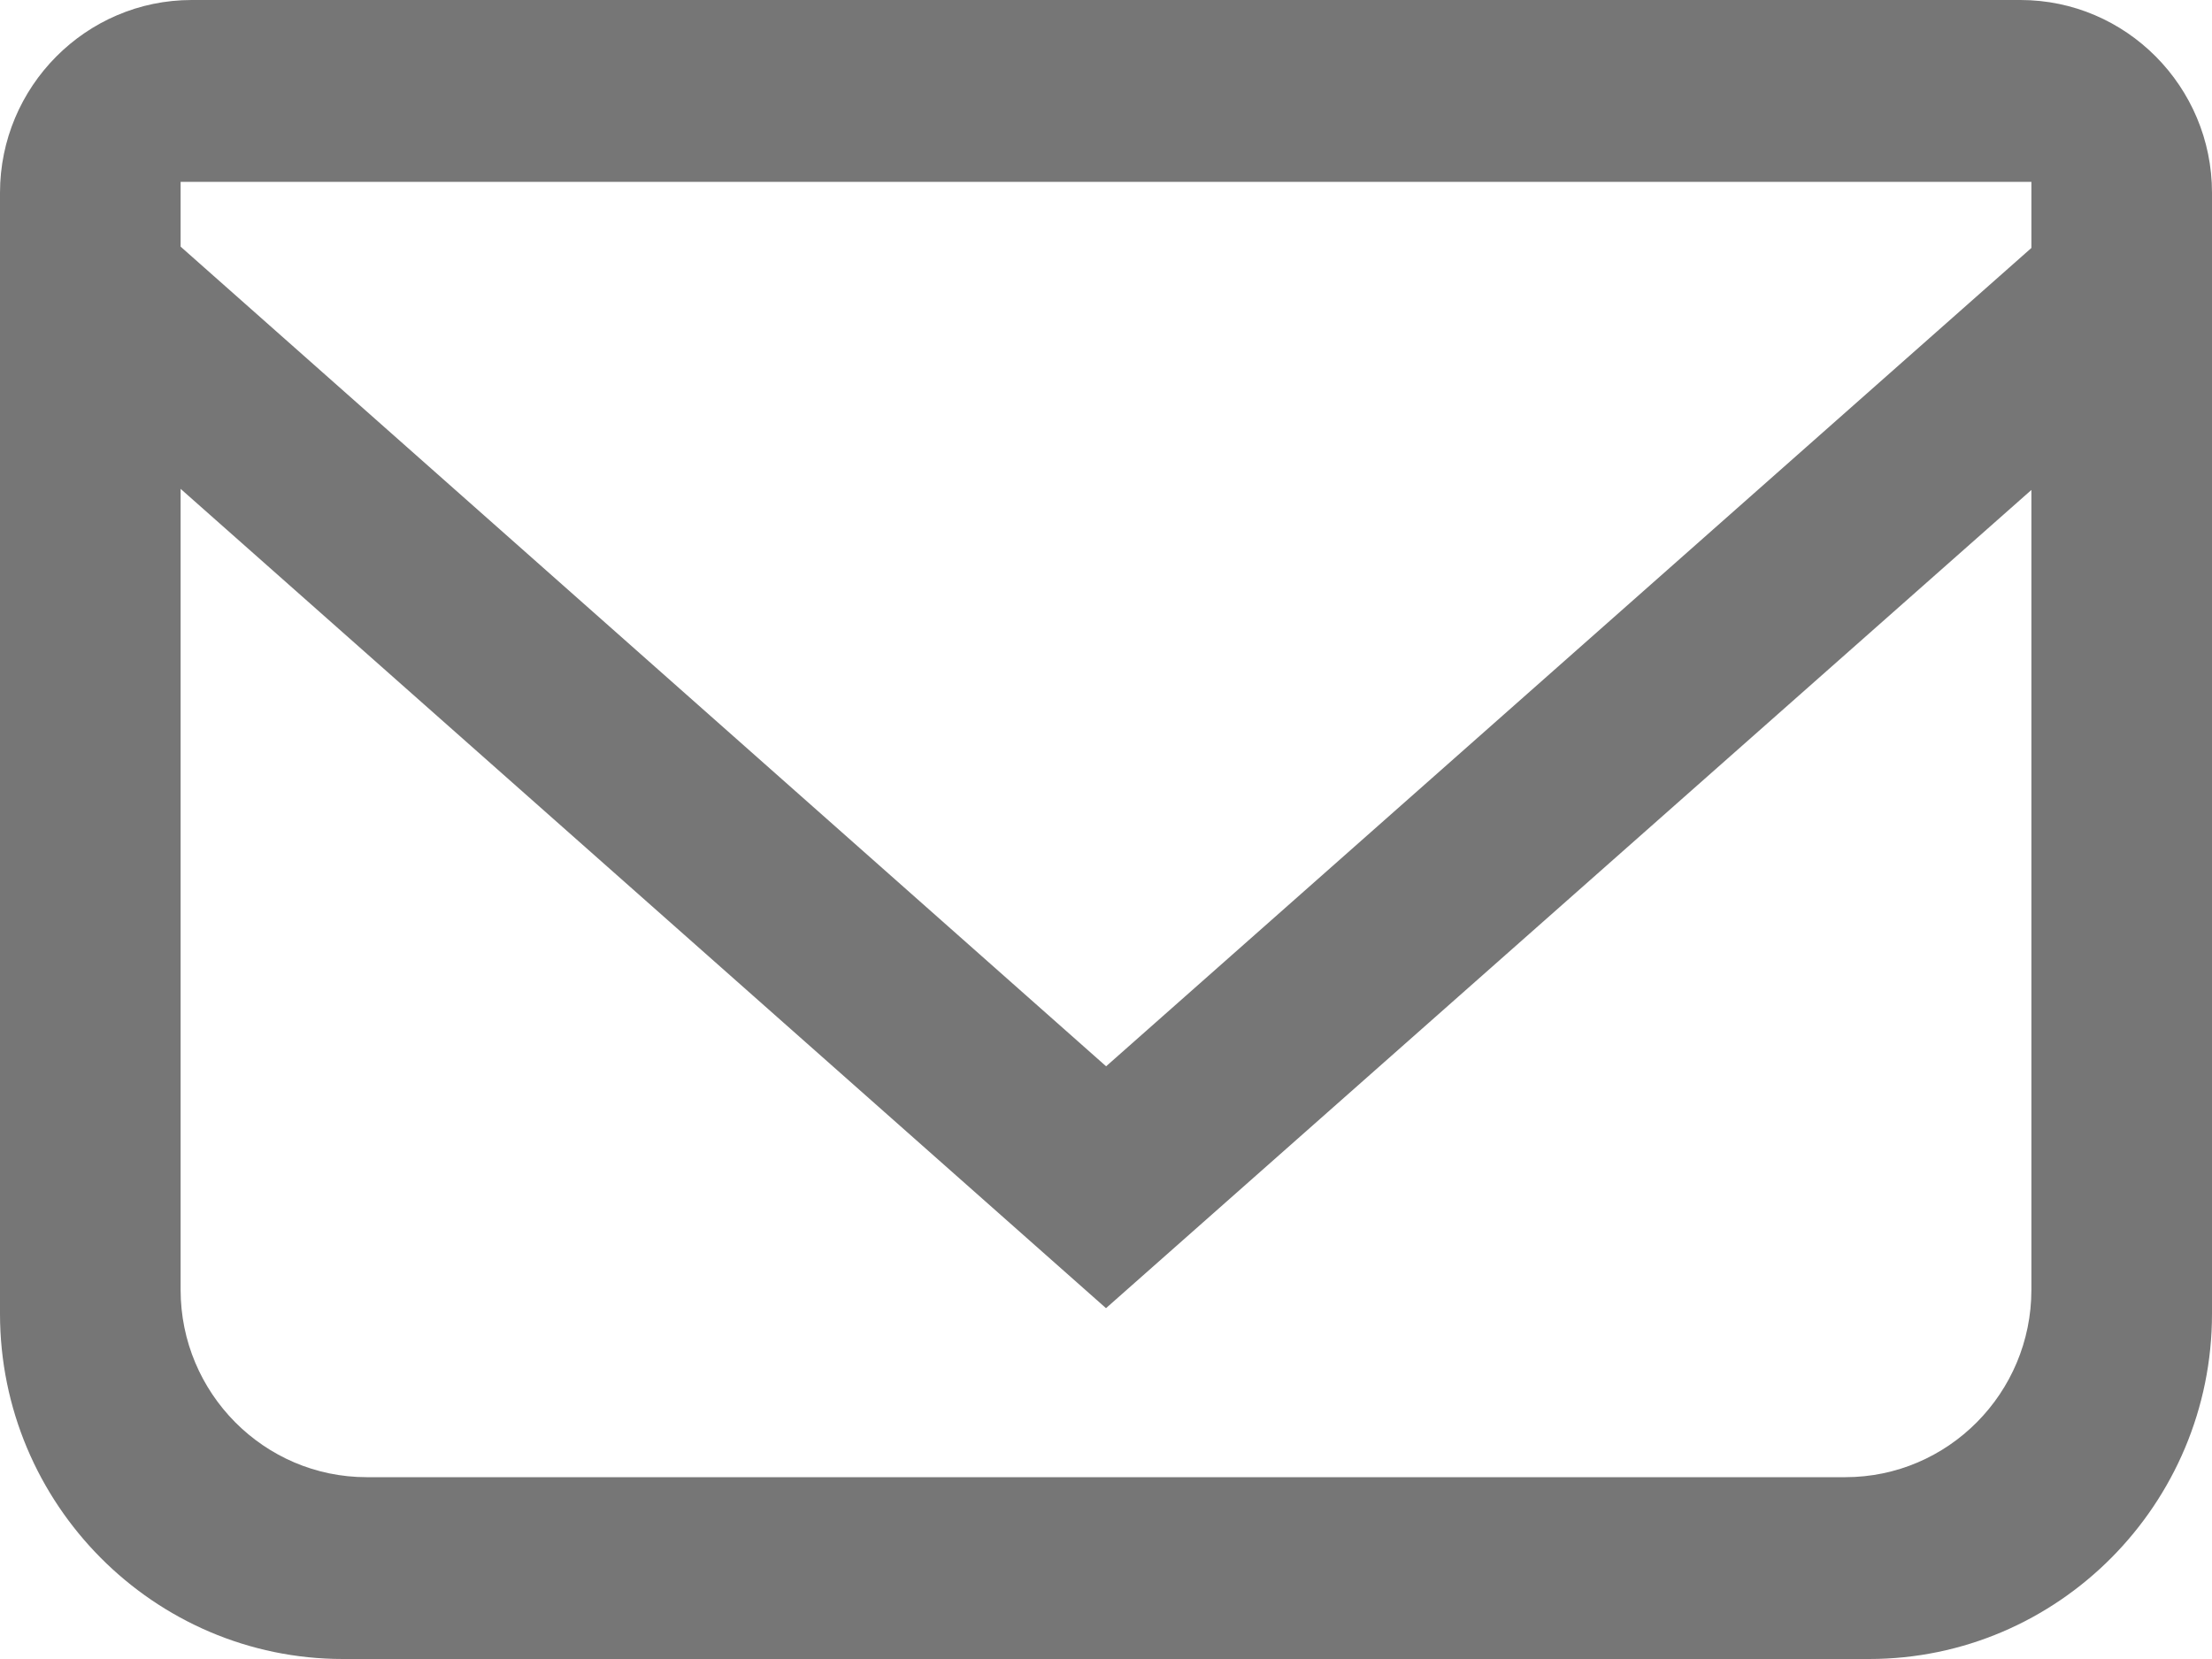 <?xml version="1.0" encoding="UTF-8"?>
<svg width="20px" height="15px" viewBox="0 0 20 15" version="1.1" xmlns="http://www.w3.org/2000/svg" xmlns:xlink="http://www.w3.org/1999/xlink">
    <title>522ECF31-3C4B-4194-B1E9-C1DED27210C8</title>
    <g id="Page-1" stroke="none" stroke-width="1" fill="none" fill-rule="evenodd">
        <g id="Home_chicharo" transform="translate(-901, -36)" fill="#767676">
            <g id="Group-3" transform="translate(0, -21)">
                <path d="M902.633,59.23 L911.001,66.641 L919.367,59.242 L919.367,58.644 L902.633,58.644 L902.633,59.23 Z M902.633,68.662 C902.633,69.596 903.388,70.356 904.315,70.356 L917.685,70.356 C918.613,70.356 919.367,69.596 919.367,68.662 L919.367,61.43 L911,68.828 L902.633,61.42 L902.633,68.662 Z M904.101,72 C902.392,72 901,70.599 901,68.878 L901,58.743 C901,57.783 901.778,57 902.733,57 L919.268,57 C920.223,57 921,57.783 921,58.743 L921,68.878 C921,70.599 919.609,72 917.899,72 L904.101,72 Z" id="Fill-2070"></path>
            </g>
        </g>
    </g>
</svg>